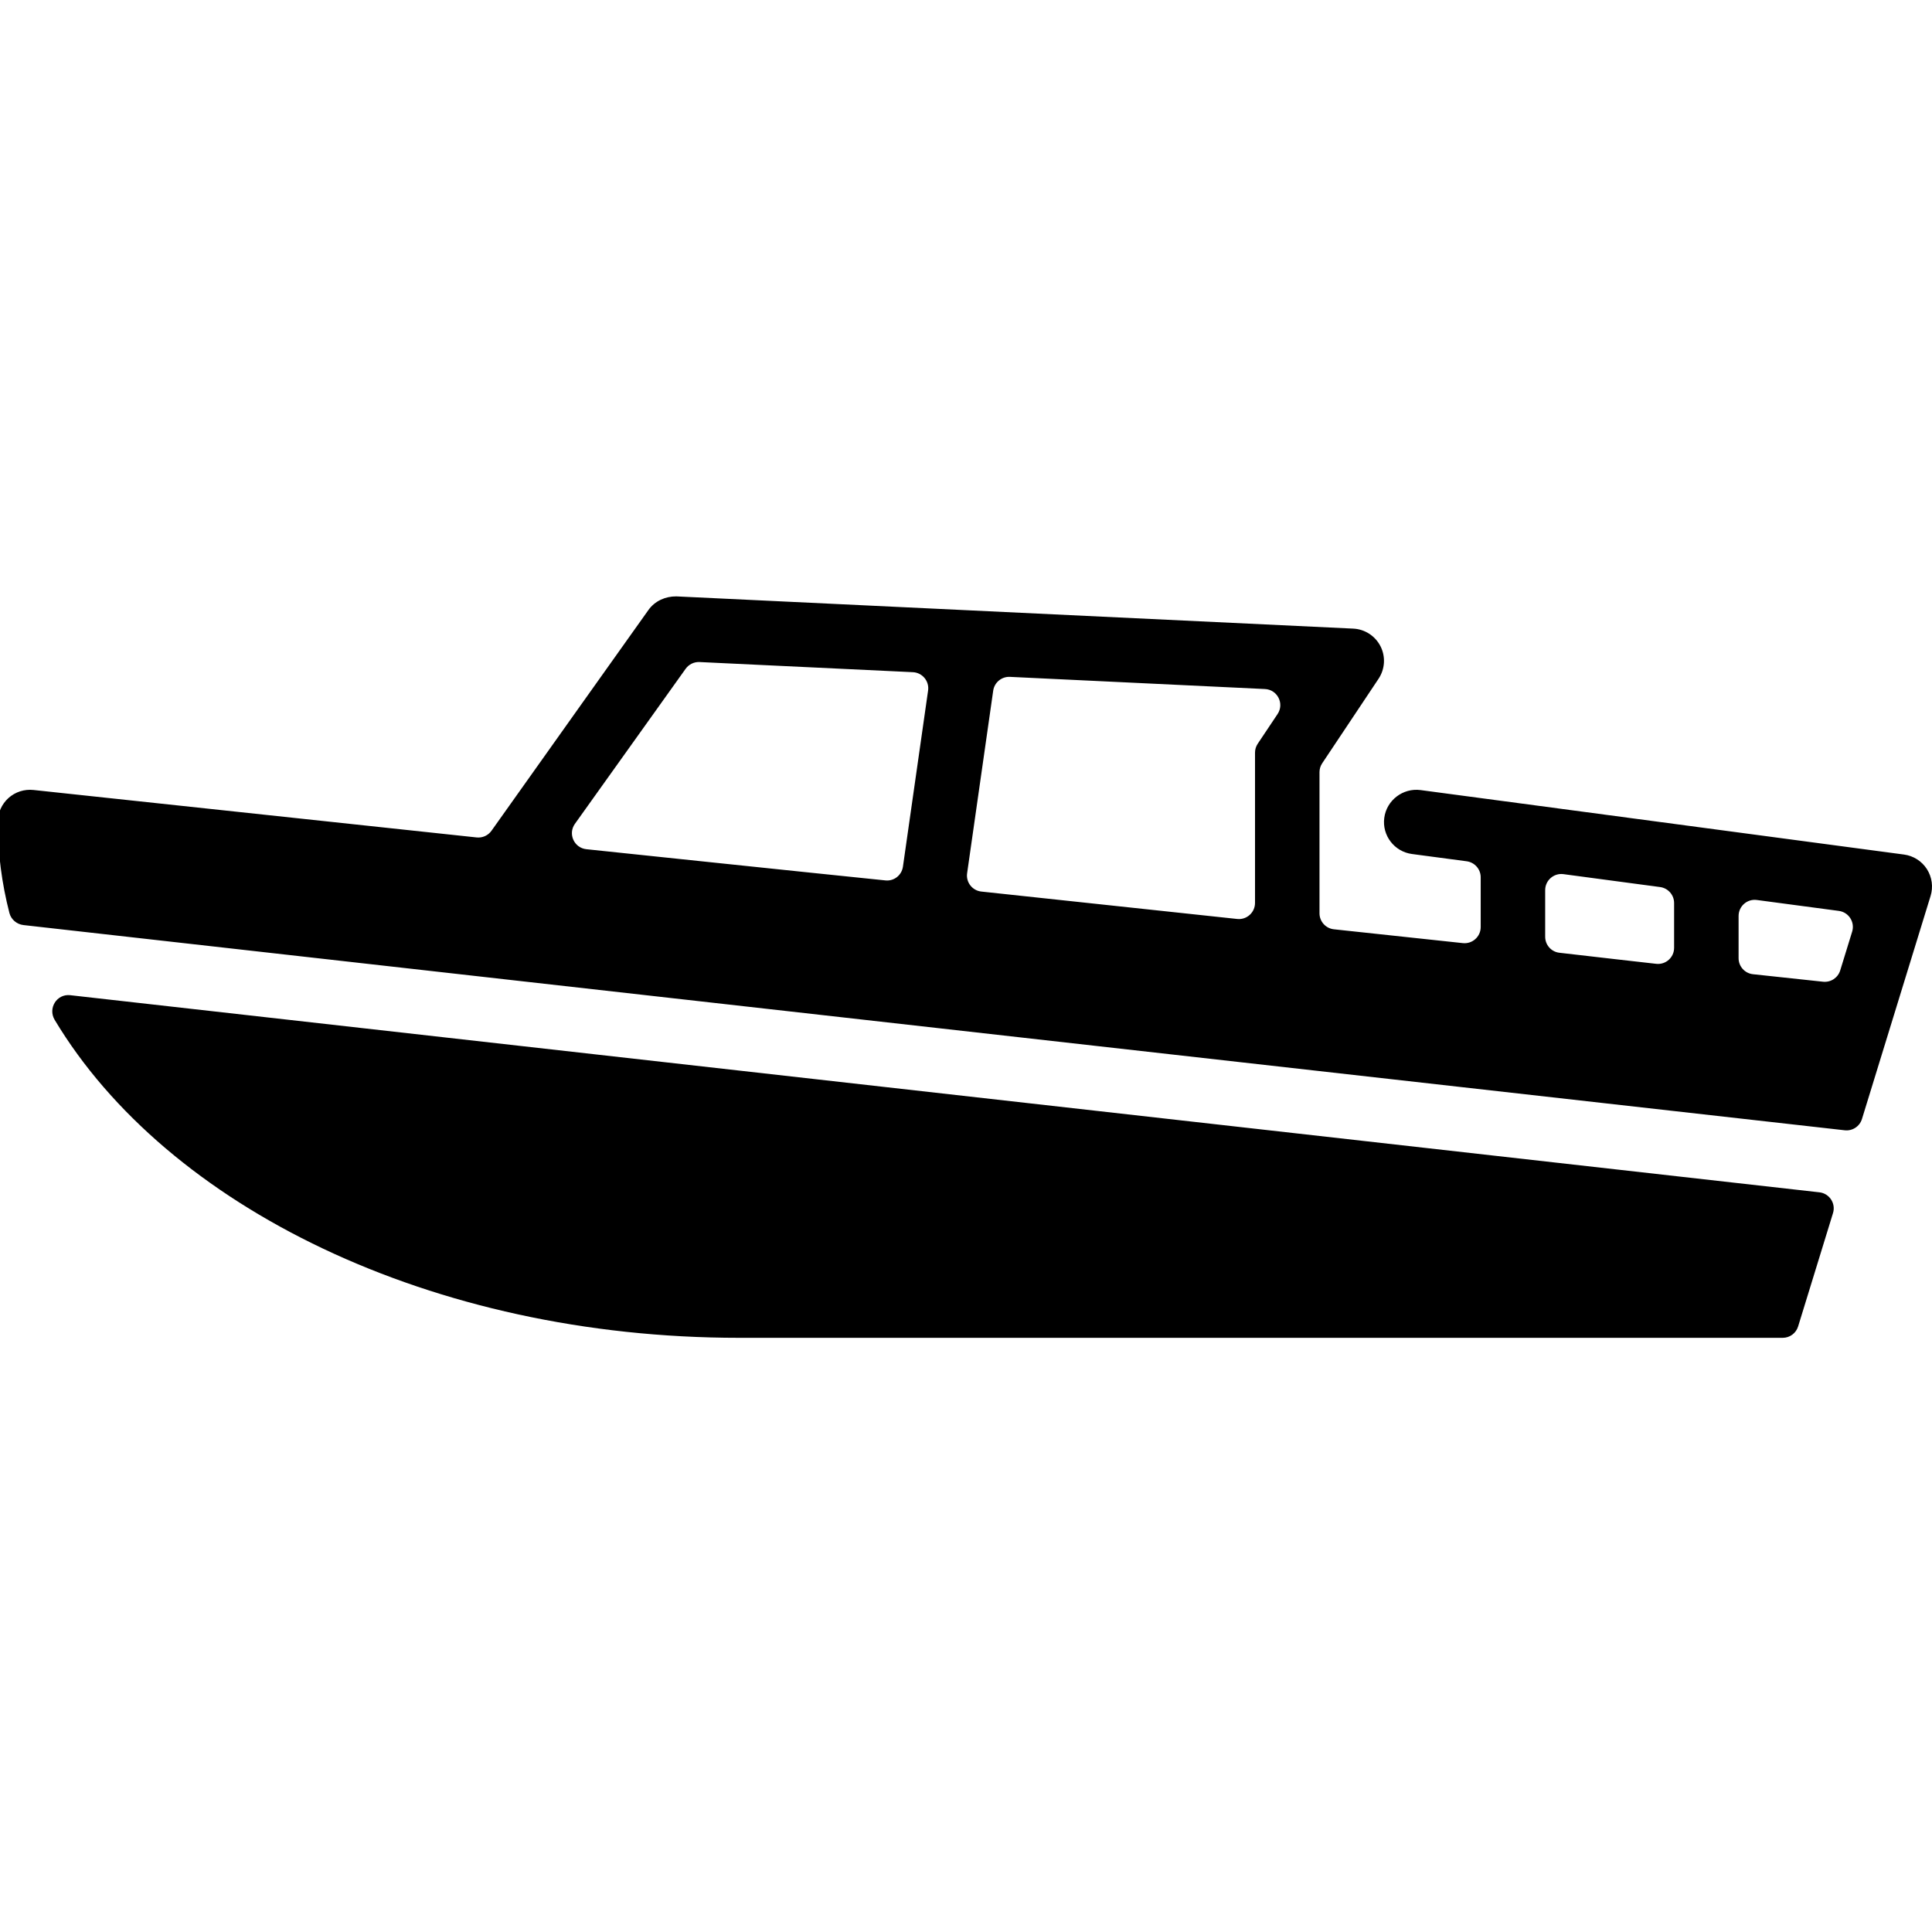 <?xml version="1.0" encoding="UTF-8" standalone="no"?>
<!DOCTYPE svg PUBLIC "-//W3C//DTD SVG 1.1//EN" "http://www.w3.org/Graphics/SVG/1.1/DTD/svg11.dtd">
<svg width="100%" height="100%" viewBox="0 0 64 64" version="1.1" xmlns="http://www.w3.org/2000/svg" xmlns:xlink="http://www.w3.org/1999/xlink" xml:space="preserve" xmlns:serif="http://www.serif.com/" style="fill-rule:evenodd;clip-rule:evenodd;stroke-linejoin:round;stroke-miterlimit:2;">
    <clipPath id="_clip1">
        <rect id="_025-boat-2" serif:id="025-boat-2" x="-0.073" y="0" width="64.073" height="64.073"/>
    </clipPath>
    <g clip-path="url(#_clip1)">
        <path d="M60.27,39.497L2.326,32.967C1.881,32.917 1.581,33.4 1.811,33.784C5.515,39.962 14.282,44.317 24.488,44.317L59.055,44.317C59.29,44.317 59.496,44.164 59.565,43.94L60.721,40.184C60.819,39.865 60.602,39.534 60.27,39.497ZM63.832,28.791C63.662,28.526 63.385,28.35 63.074,28.308L47.056,26.172C46.478,26.097 45.935,26.505 45.856,27.09C45.777,27.674 46.189,28.212 46.773,28.29L48.586,28.531C48.851,28.567 49.05,28.793 49.05,29.06L49.05,30.711C49.05,31.028 48.774,31.276 48.459,31.242L44.188,30.784C43.917,30.756 43.71,30.526 43.71,30.254L43.71,25.58C43.71,25.474 43.741,25.371 43.8,25.284L45.667,22.484C45.88,22.163 45.905,21.753 45.732,21.411C45.558,21.067 45.213,20.842 44.829,20.824L22.403,19.756C22.043,19.753 21.694,19.908 21.483,20.203C21.483,20.203 17.216,26.2 16.281,27.52C16.168,27.678 15.981,27.762 15.788,27.741L1.108,26.169C0.804,26.137 0.505,26.234 0.28,26.436C0.056,26.639 -0.073,26.927 -0.073,27.231C-0.073,28.259 0.06,29.267 0.312,30.245C0.368,30.461 0.556,30.618 0.777,30.644L61.109,37.442C61.365,37.471 61.604,37.314 61.68,37.068L63.953,29.68C64.045,29.38 64,29.055 63.832,28.791ZM61.355,30.862L60.959,32.147C60.884,32.391 60.646,32.548 60.392,32.521L58.069,32.272C57.799,32.243 57.593,32.014 57.593,31.742L57.593,30.343C57.593,30.02 57.877,29.77 58.197,29.813L60.915,30.175C61.242,30.219 61.452,30.546 61.355,30.862ZM55.457,31.398C55.457,31.715 55.181,31.963 54.866,31.928C54.866,31.928 52.65,31.678 51.656,31.561C51.387,31.53 51.186,31.302 51.186,31.031L51.186,29.487C51.186,29.165 51.47,28.915 51.79,28.957L54.994,29.385C55.258,29.421 55.457,29.647 55.457,29.914L55.457,31.398ZM42.321,23.654L41.664,24.637C41.605,24.724 41.574,24.828 41.574,24.934L41.574,29.911C41.574,30.228 41.299,30.476 40.984,30.442L32.509,29.534C32.209,29.502 31.994,29.227 32.037,28.928L32.901,22.88C32.939,22.608 33.18,22.409 33.455,22.422L41.902,22.825C42.317,22.844 42.552,23.308 42.321,23.654ZM30.744,22.876L29.911,28.709C29.87,28.992 29.619,29.193 29.334,29.165C27.251,28.954 19.423,28.131 19.423,28.131C19.017,28.087 18.808,27.623 19.045,27.29L22.713,22.154C22.819,22.007 22.992,21.922 23.174,21.931L30.241,22.267C30.555,22.282 30.789,22.564 30.744,22.876Z" style="fill-rule:nonzero;"/>
    </g>
</svg>
